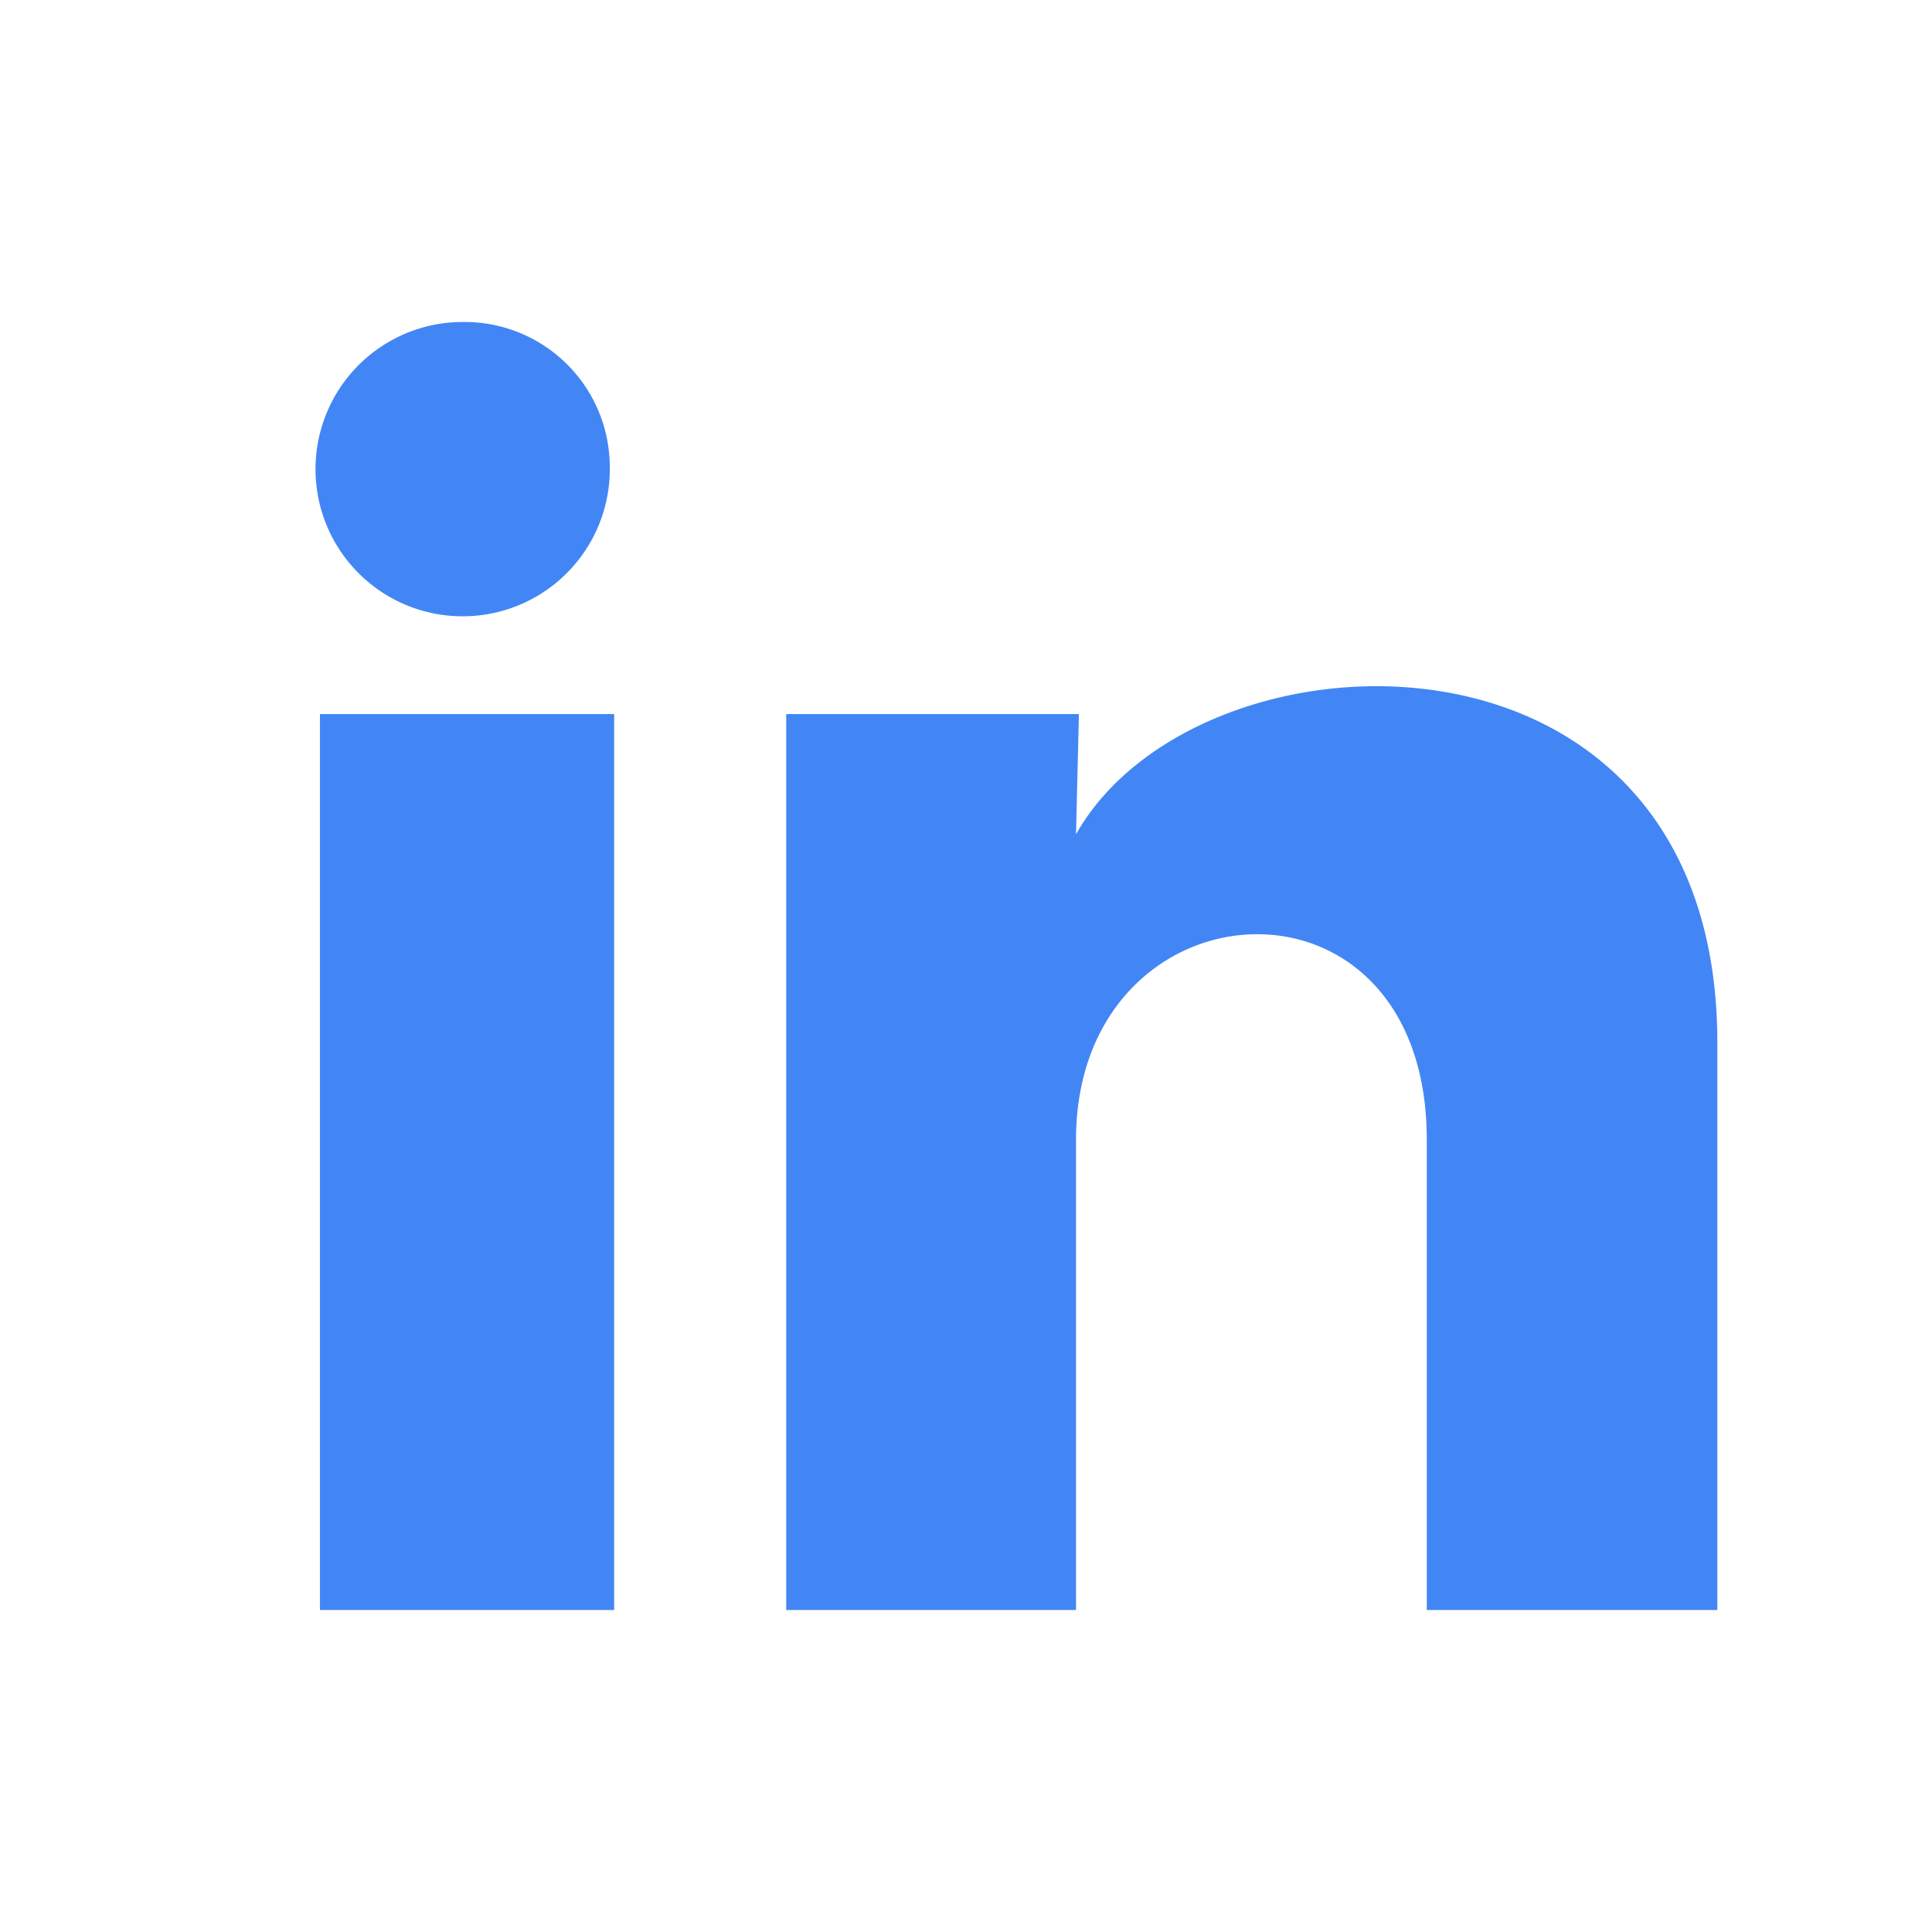 <?xml version="1.0" encoding="UTF-8"?> <svg xmlns="http://www.w3.org/2000/svg" id="linkedin-fill" width="18" height="18" viewBox="0 0 18 18"><path id="Path_17" data-name="Path 17" d="M0,0H18V18H0Z" fill="none"></path><path id="Path_18" data-name="Path 18" d="M5.681,4.333A1.371,1.371,0,1,1,4.311,3a1.352,1.352,0,0,1,1.37,1.334Zm.041,2.32H2.981V15H5.722Zm4.33,0H7.325V15h2.7V10.62c0-2.44,3.268-2.667,3.268,0V15H16V9.713c0-4.113-4.838-3.96-5.975-1.94Z" transform="translate(0 0)" fill="#4286f5"></path></svg> 
